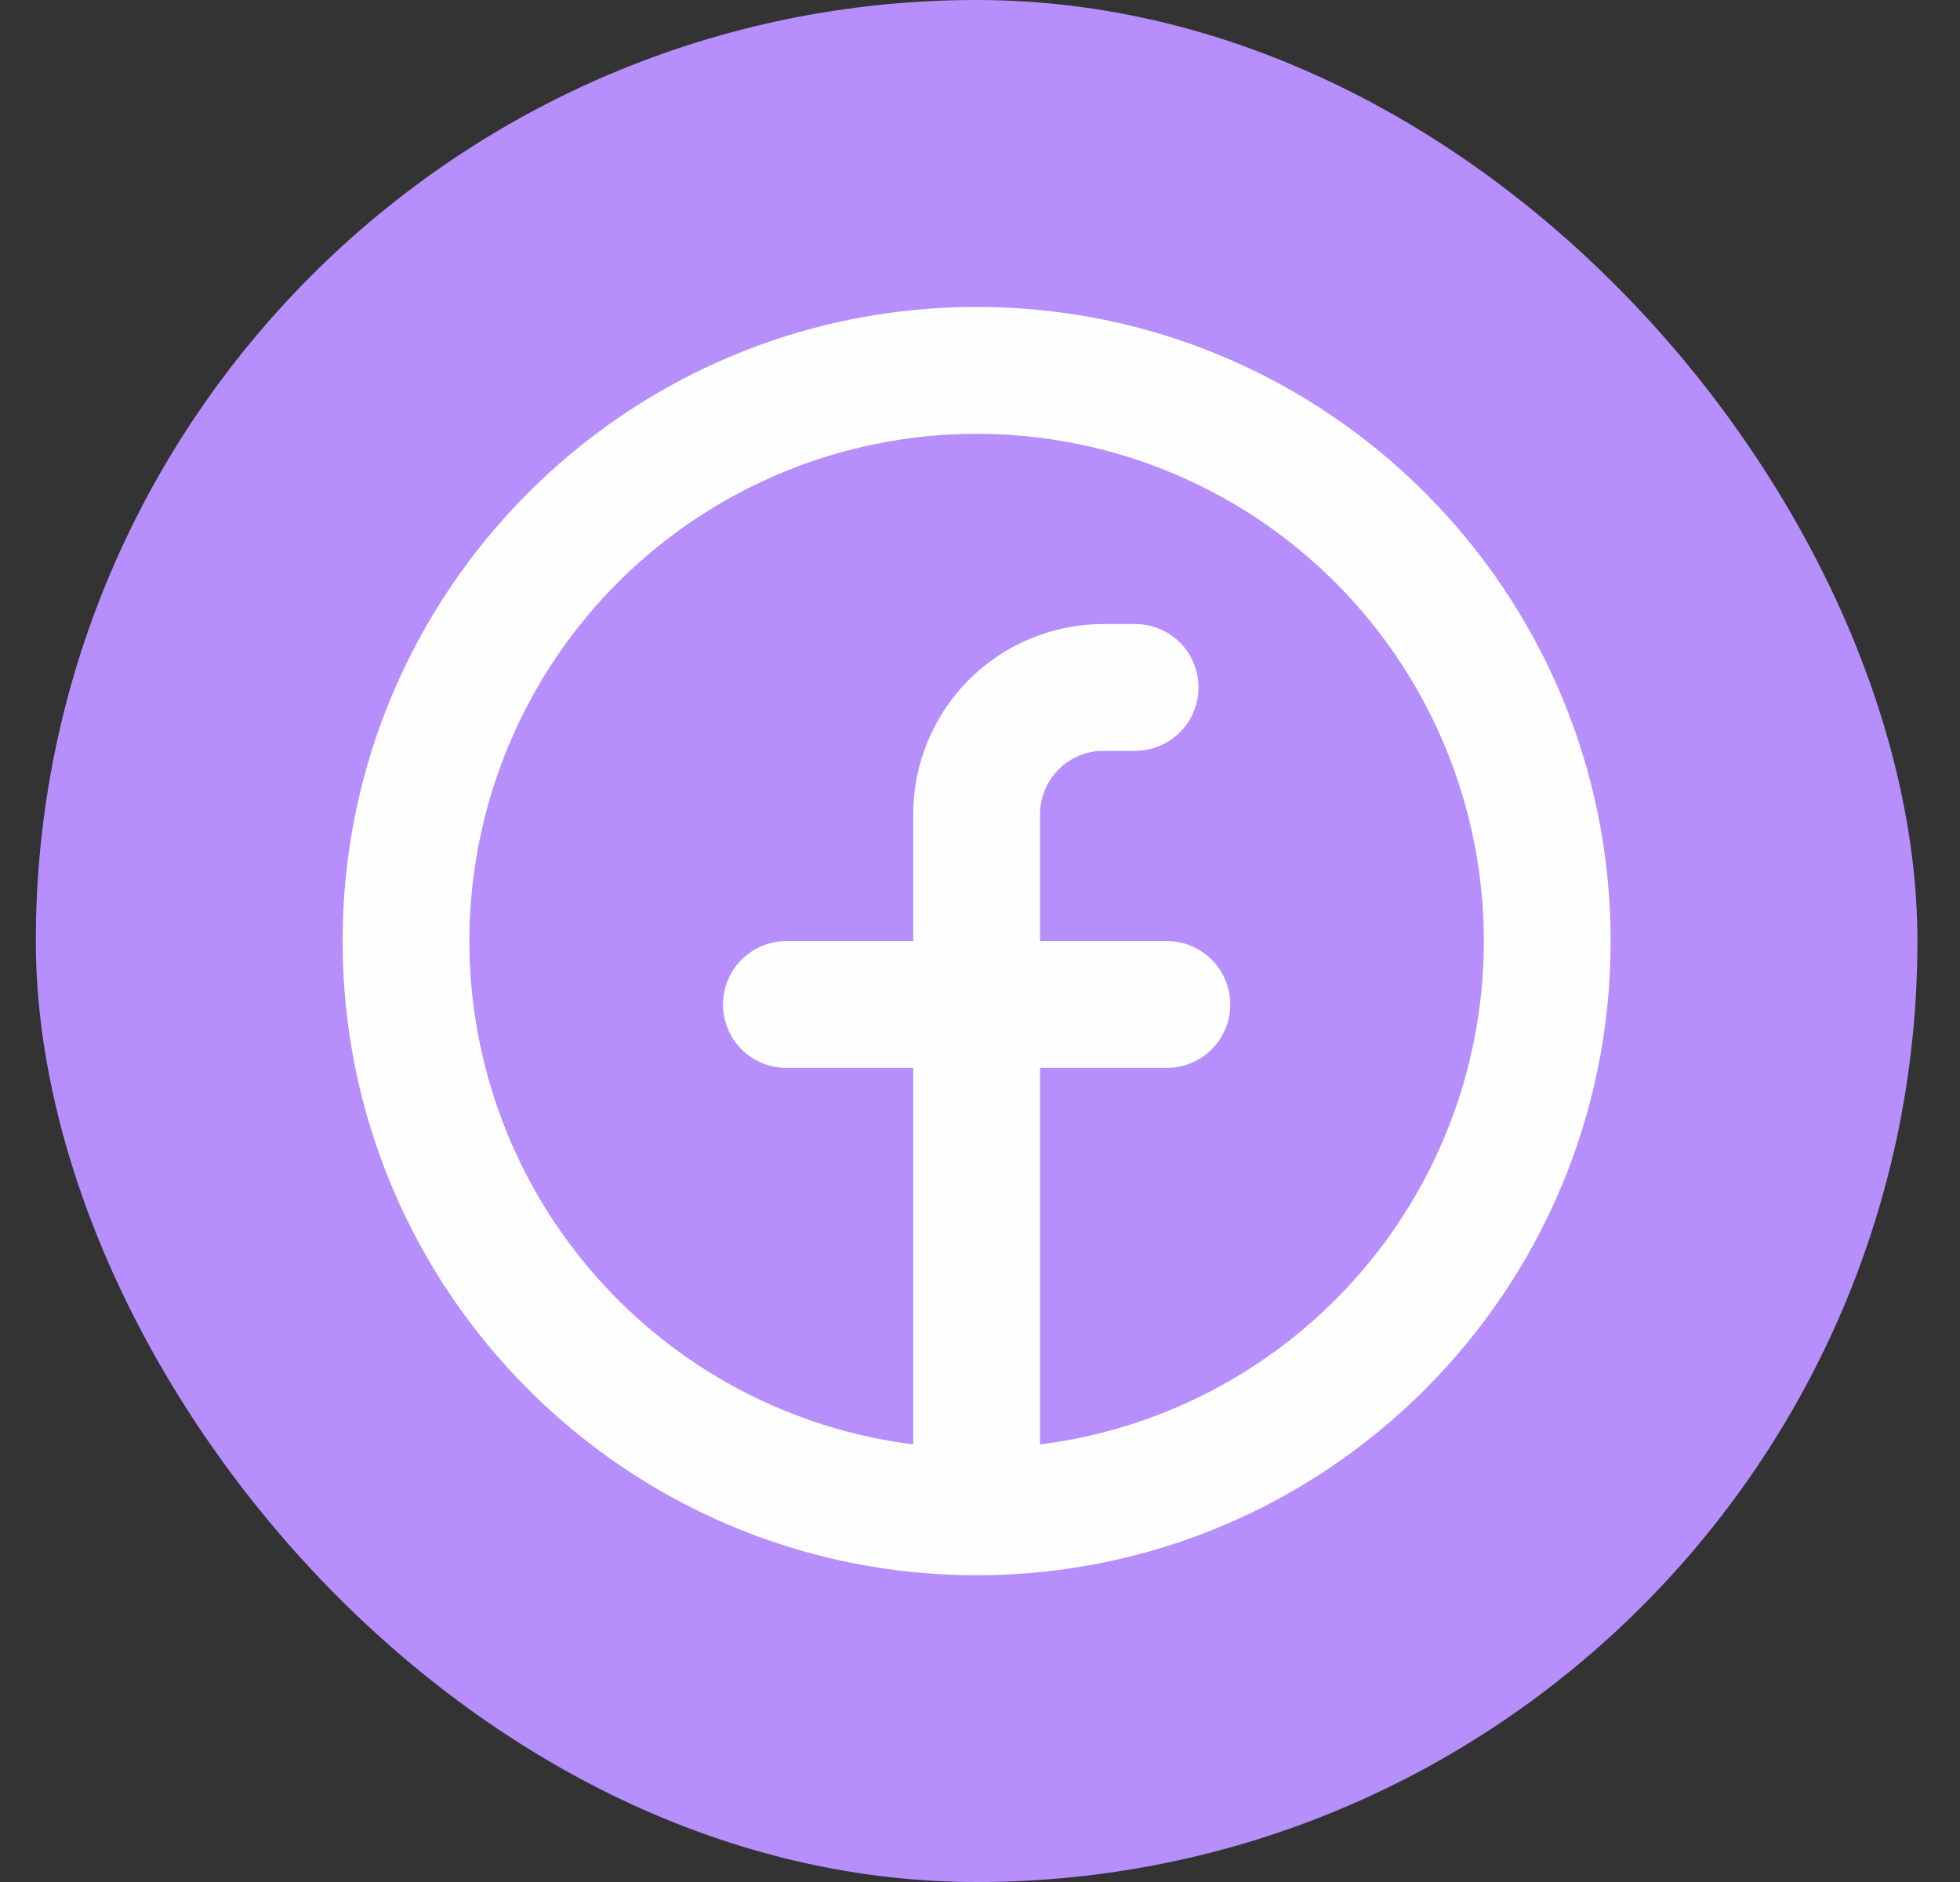 <svg width="25" height="24" viewBox="0 0 25 24" fill="none" xmlns="http://www.w3.org/2000/svg">
<rect x="0" y="0" width="25" height="24" fill="#333333" stroke="none"/>
<rect x="0.457" width="24" height="24" rx="12" fill="#B68FFD"/>
<path fill-rule="evenodd" clip-rule="evenodd" d="M5.987 12.001C5.988 10.756 6.347 9.537 7.022 8.492C7.698 7.446 8.661 6.617 9.796 6.105C10.93 5.593 12.189 5.419 13.42 5.604C14.651 5.789 15.803 6.326 16.736 7.15C17.67 7.973 18.346 9.049 18.684 10.247C19.022 11.445 19.006 12.716 18.64 13.906C18.274 15.095 17.572 16.154 16.618 16.955C15.665 17.756 14.501 18.265 13.266 18.42V13.618H14.883C15.098 13.618 15.303 13.533 15.455 13.382C15.607 13.23 15.692 13.024 15.692 12.81C15.692 12.595 15.607 12.389 15.455 12.238C15.303 12.086 15.098 12.001 14.883 12.001H13.266V10.384C13.266 10.169 13.351 9.963 13.503 9.812C13.654 9.66 13.86 9.575 14.074 9.575H14.479C14.693 9.575 14.899 9.49 15.051 9.338C15.202 9.186 15.287 8.981 15.287 8.766C15.287 8.552 15.202 8.346 15.051 8.194C14.899 8.043 14.693 7.958 14.479 7.958H14.074C13.431 7.958 12.814 8.213 12.359 8.668C11.904 9.123 11.648 9.74 11.648 10.384V12.001H10.031C9.816 12.001 9.611 12.086 9.459 12.238C9.307 12.389 9.222 12.595 9.222 12.81C9.222 13.024 9.307 13.23 9.459 13.382C9.611 13.533 9.816 13.618 10.031 13.618H11.648V18.42C10.085 18.223 8.647 17.462 7.605 16.28C6.562 15.099 5.987 13.577 5.987 12.001ZM12.457 20.088C16.923 20.088 20.544 16.467 20.544 12.001C20.544 7.535 16.923 3.914 12.457 3.914C7.991 3.914 4.37 7.535 4.37 12.001C4.37 16.467 7.991 20.088 12.457 20.088Z" fill="#FEFEFE"/>
</svg>
